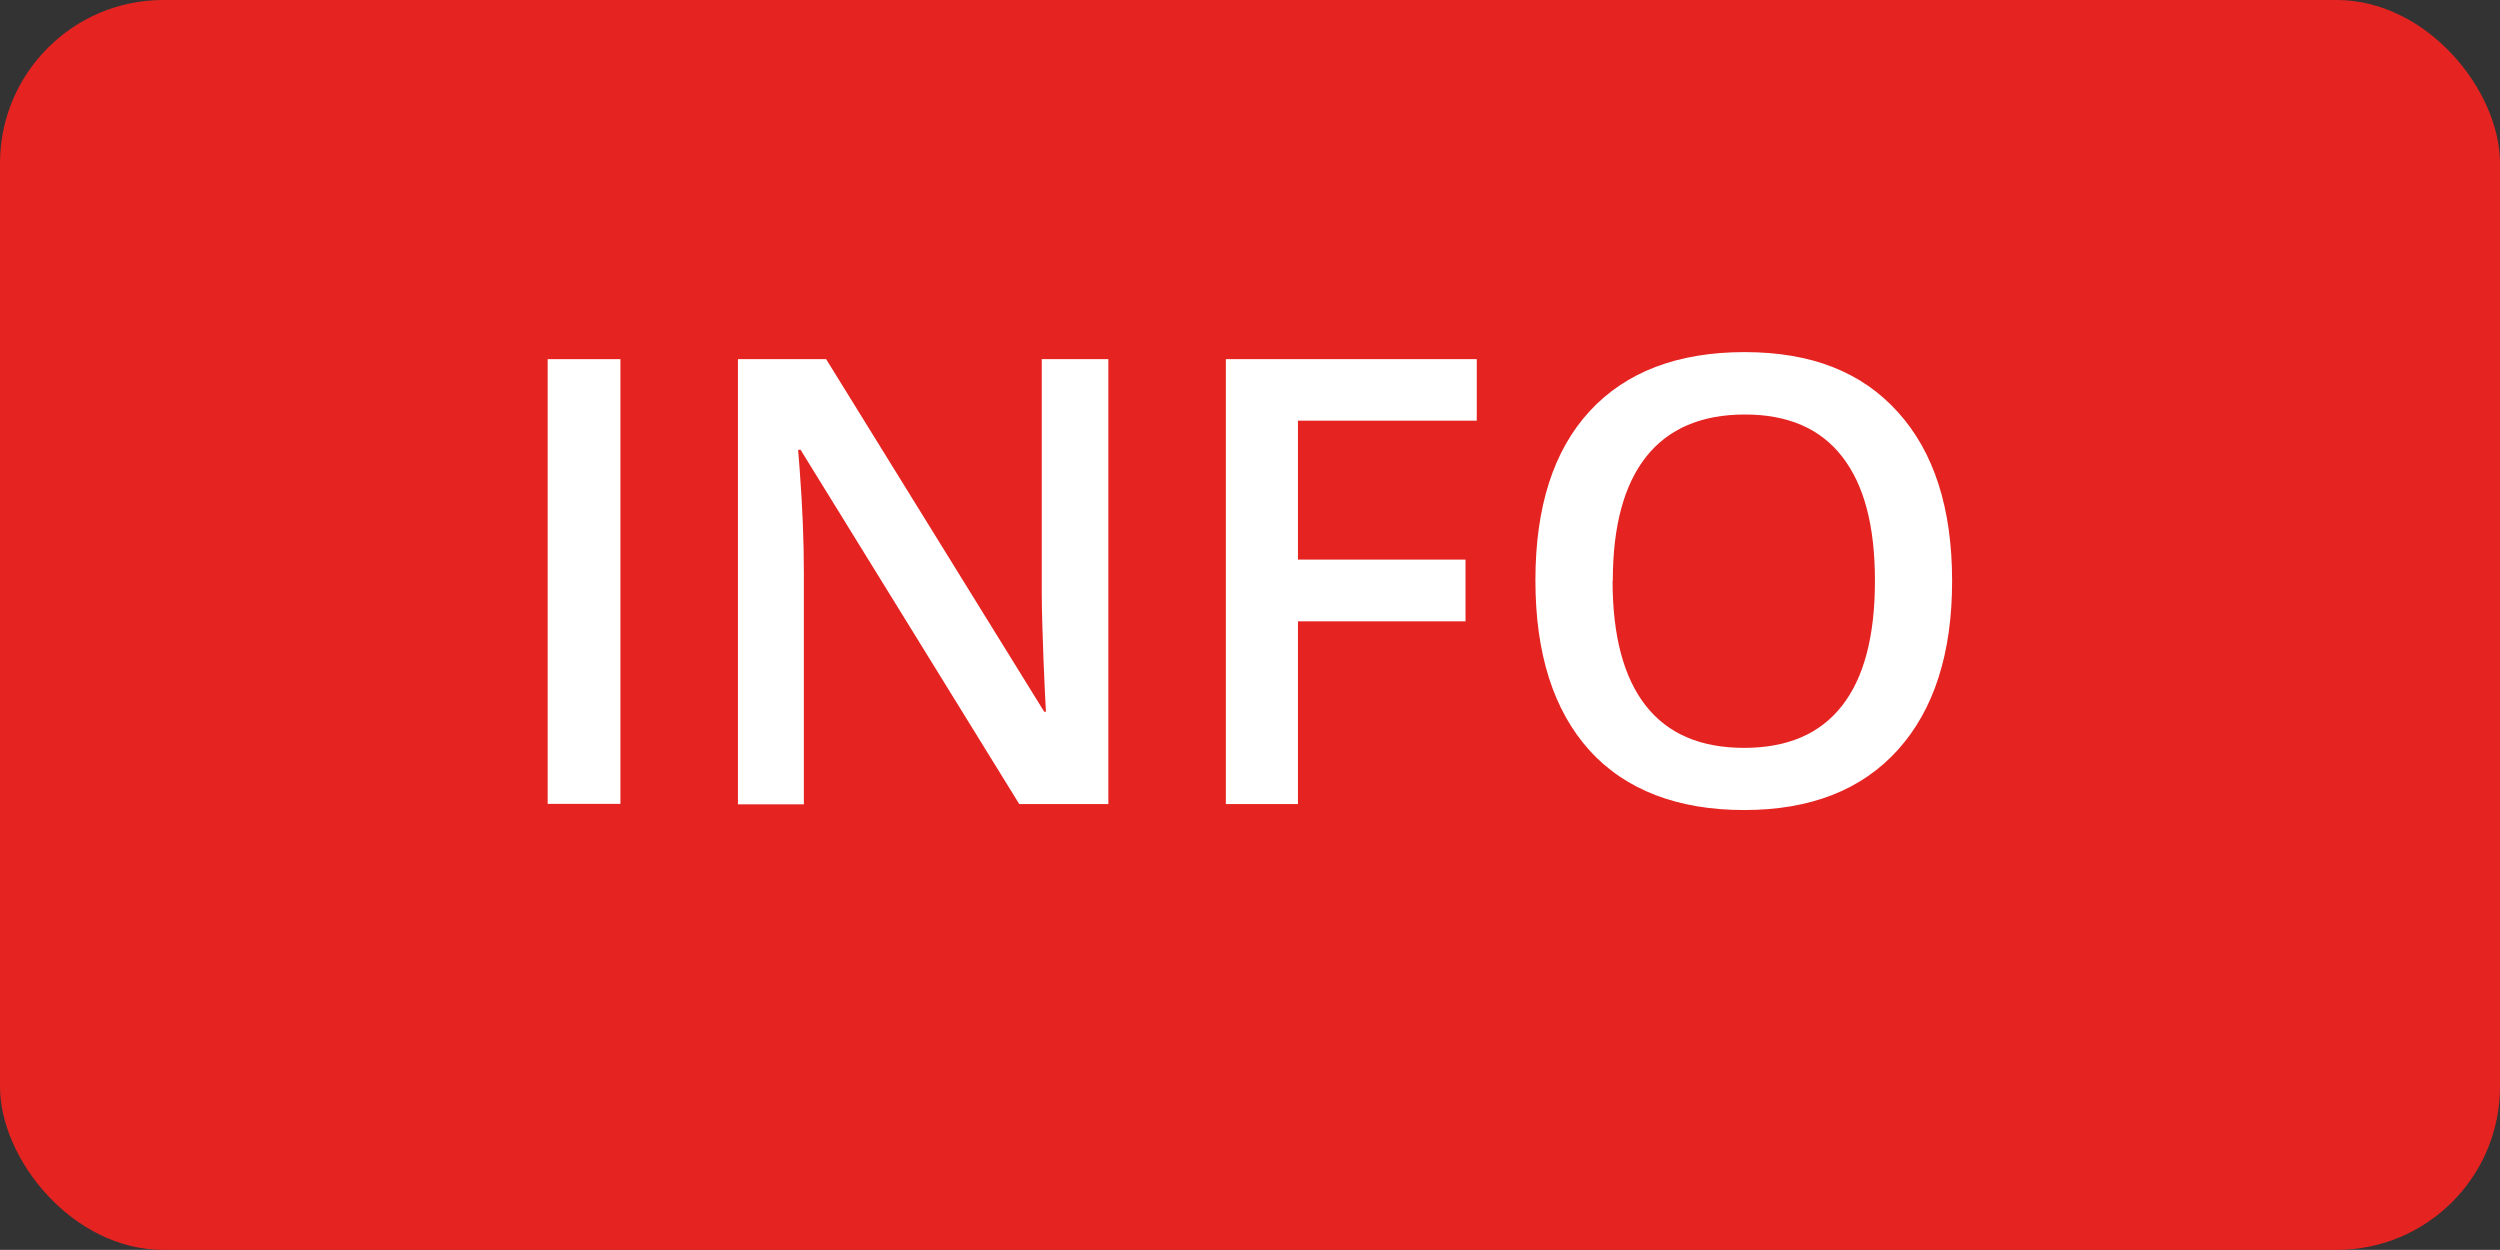<svg xmlns="http://www.w3.org/2000/svg" id="Ebene_1" viewBox="0 0 113.39 56.69"><rect x="0" y="0" width="113.39" height="56.69" fill="#333333" stroke="none"/><defs><style>.cls-1{fill:#fff;}.cls-2{fill:#e52421;}</style></defs><rect class="cls-2" width="113.39" height="56.69" rx="7.41" ry="7.41"></rect><g><path class="cls-1" d="M24.84,36.47V16.29h3.3v20.17h-3.3Z"></path><path class="cls-1" d="M50.27,36.47h-4.04l-9.92-16.07h-.11l.07,.9c.13,1.71,.19,3.28,.19,4.69v10.49h-2.99V16.29h4l9.89,15.99h.08c-.02-.21-.05-.98-.11-2.31-.05-1.33-.08-2.37-.08-3.11v-10.57h3.02v20.17Z"></path><path class="cls-1" d="M58.87,36.47h-3.27V16.29h11.38v2.79h-8.11v6.3h7.6v2.8h-7.6v8.28Z"></path><path class="cls-1" d="M88.54,26.35c0,3.28-.82,5.84-2.46,7.66s-3.97,2.73-6.97,2.73-5.38-.9-7.02-2.71c-1.63-1.81-2.45-4.38-2.45-7.71s.82-5.89,2.46-7.67,3.99-2.68,7.03-2.68,5.32,.91,6.95,2.72c1.64,1.81,2.46,4.37,2.46,7.66Zm-15.4,0c0,2.48,.5,4.37,1.5,5.65,1,1.28,2.49,1.92,4.46,1.92s3.44-.63,4.44-1.9,1.5-3.16,1.5-5.67-.49-4.35-1.48-5.63c-.99-1.28-2.46-1.92-4.42-1.92s-3.47,.64-4.48,1.92-1.51,3.16-1.51,5.63Z"></path></g></svg>